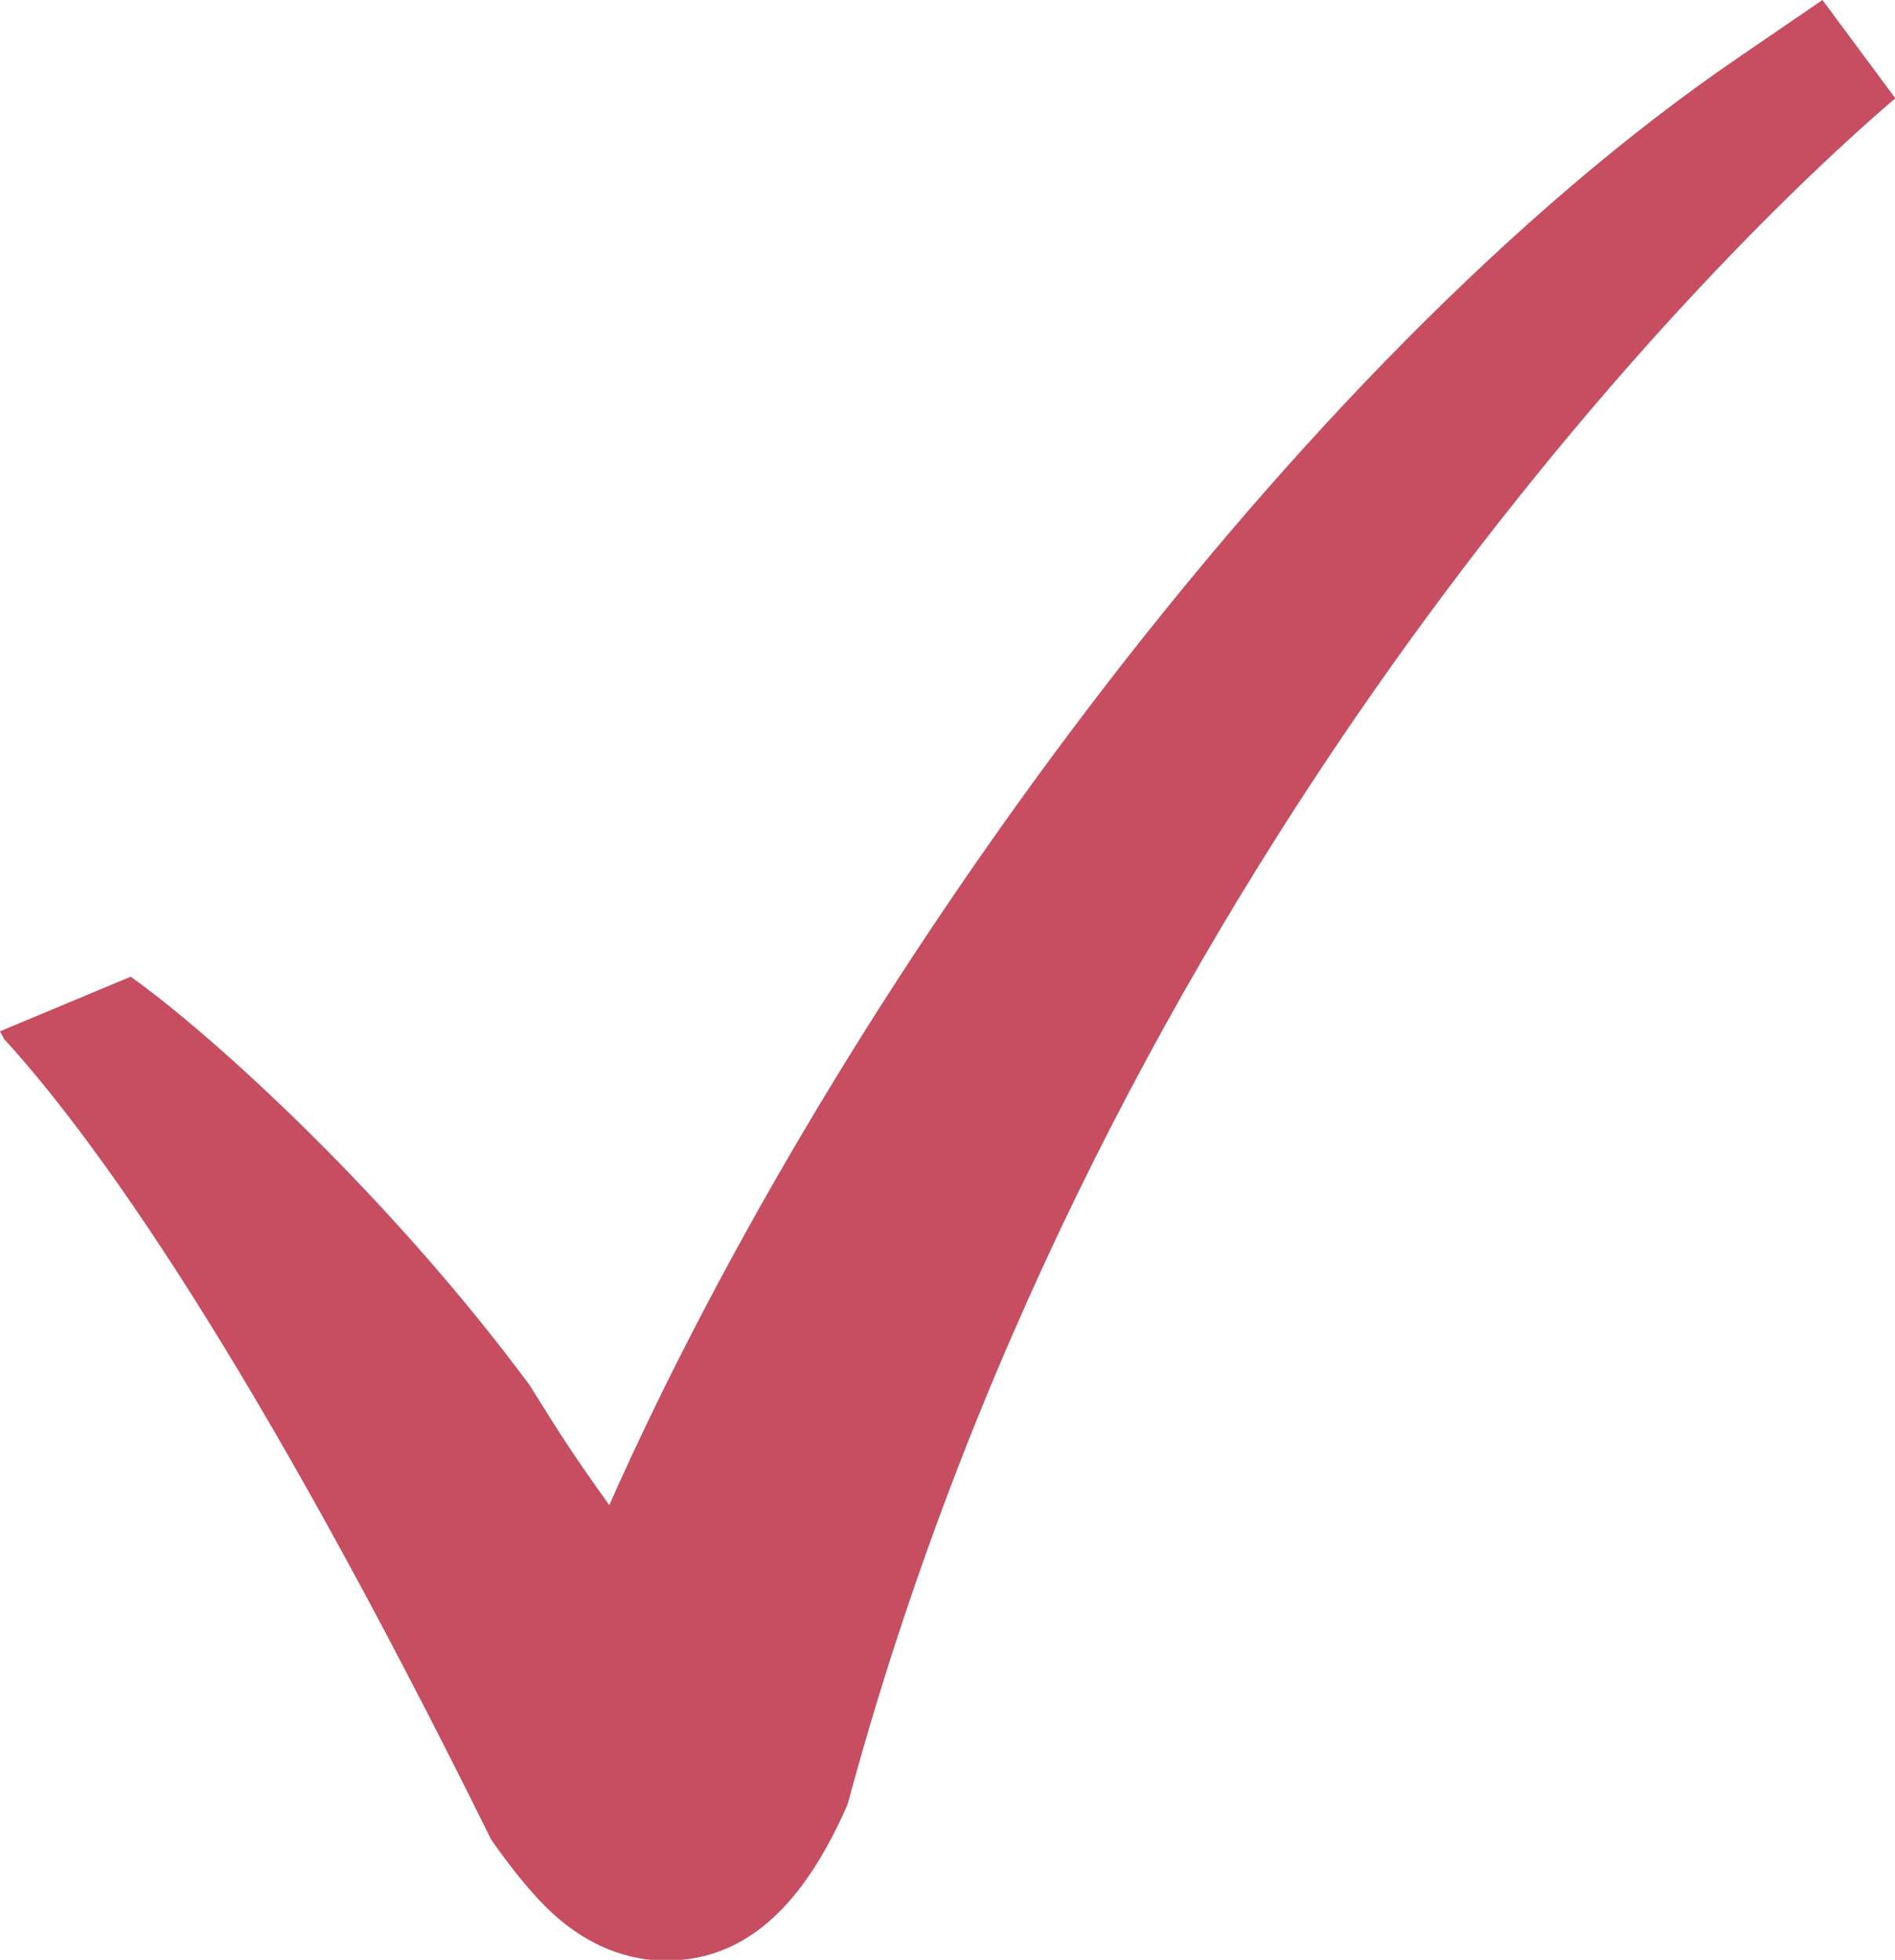 <?xml version="1.0" encoding="UTF-8" standalone="no"?><svg xmlns="http://www.w3.org/2000/svg" xmlns:xlink="http://www.w3.org/1999/xlink" fill="#000000" height="103.6" preserveAspectRatio="xMidYMid meet" version="1" viewBox="0.0 0.0 100.2 103.6" width="100.2" zoomAndPan="magnify"><g id="change1_1"><path d="M96.364,0l-4.5,3.078c-23.531,16.09-47.627,49.4-59.648,76.482c-1.857-2.598-2.418-3.459-4.217-6.348 c-7.35-9.922-16.668-18.438-21.09-21.584L0,54.515l0.219,0.41c4.77,5.219,13.141,16.801,25.756,42.324 c0.773,1.102,1.598,2.184,2.537,3.193c2.469,2.643,5,3.199,6.689,3.199c0.002,0,0.002,0,0.002,0c4.816,0,7.656-3.801,9.611-8.25 c12.635-46.875,42.492-79.145,55.404-90.197L96.364,0z" fill="#c64e60"/></g></svg>